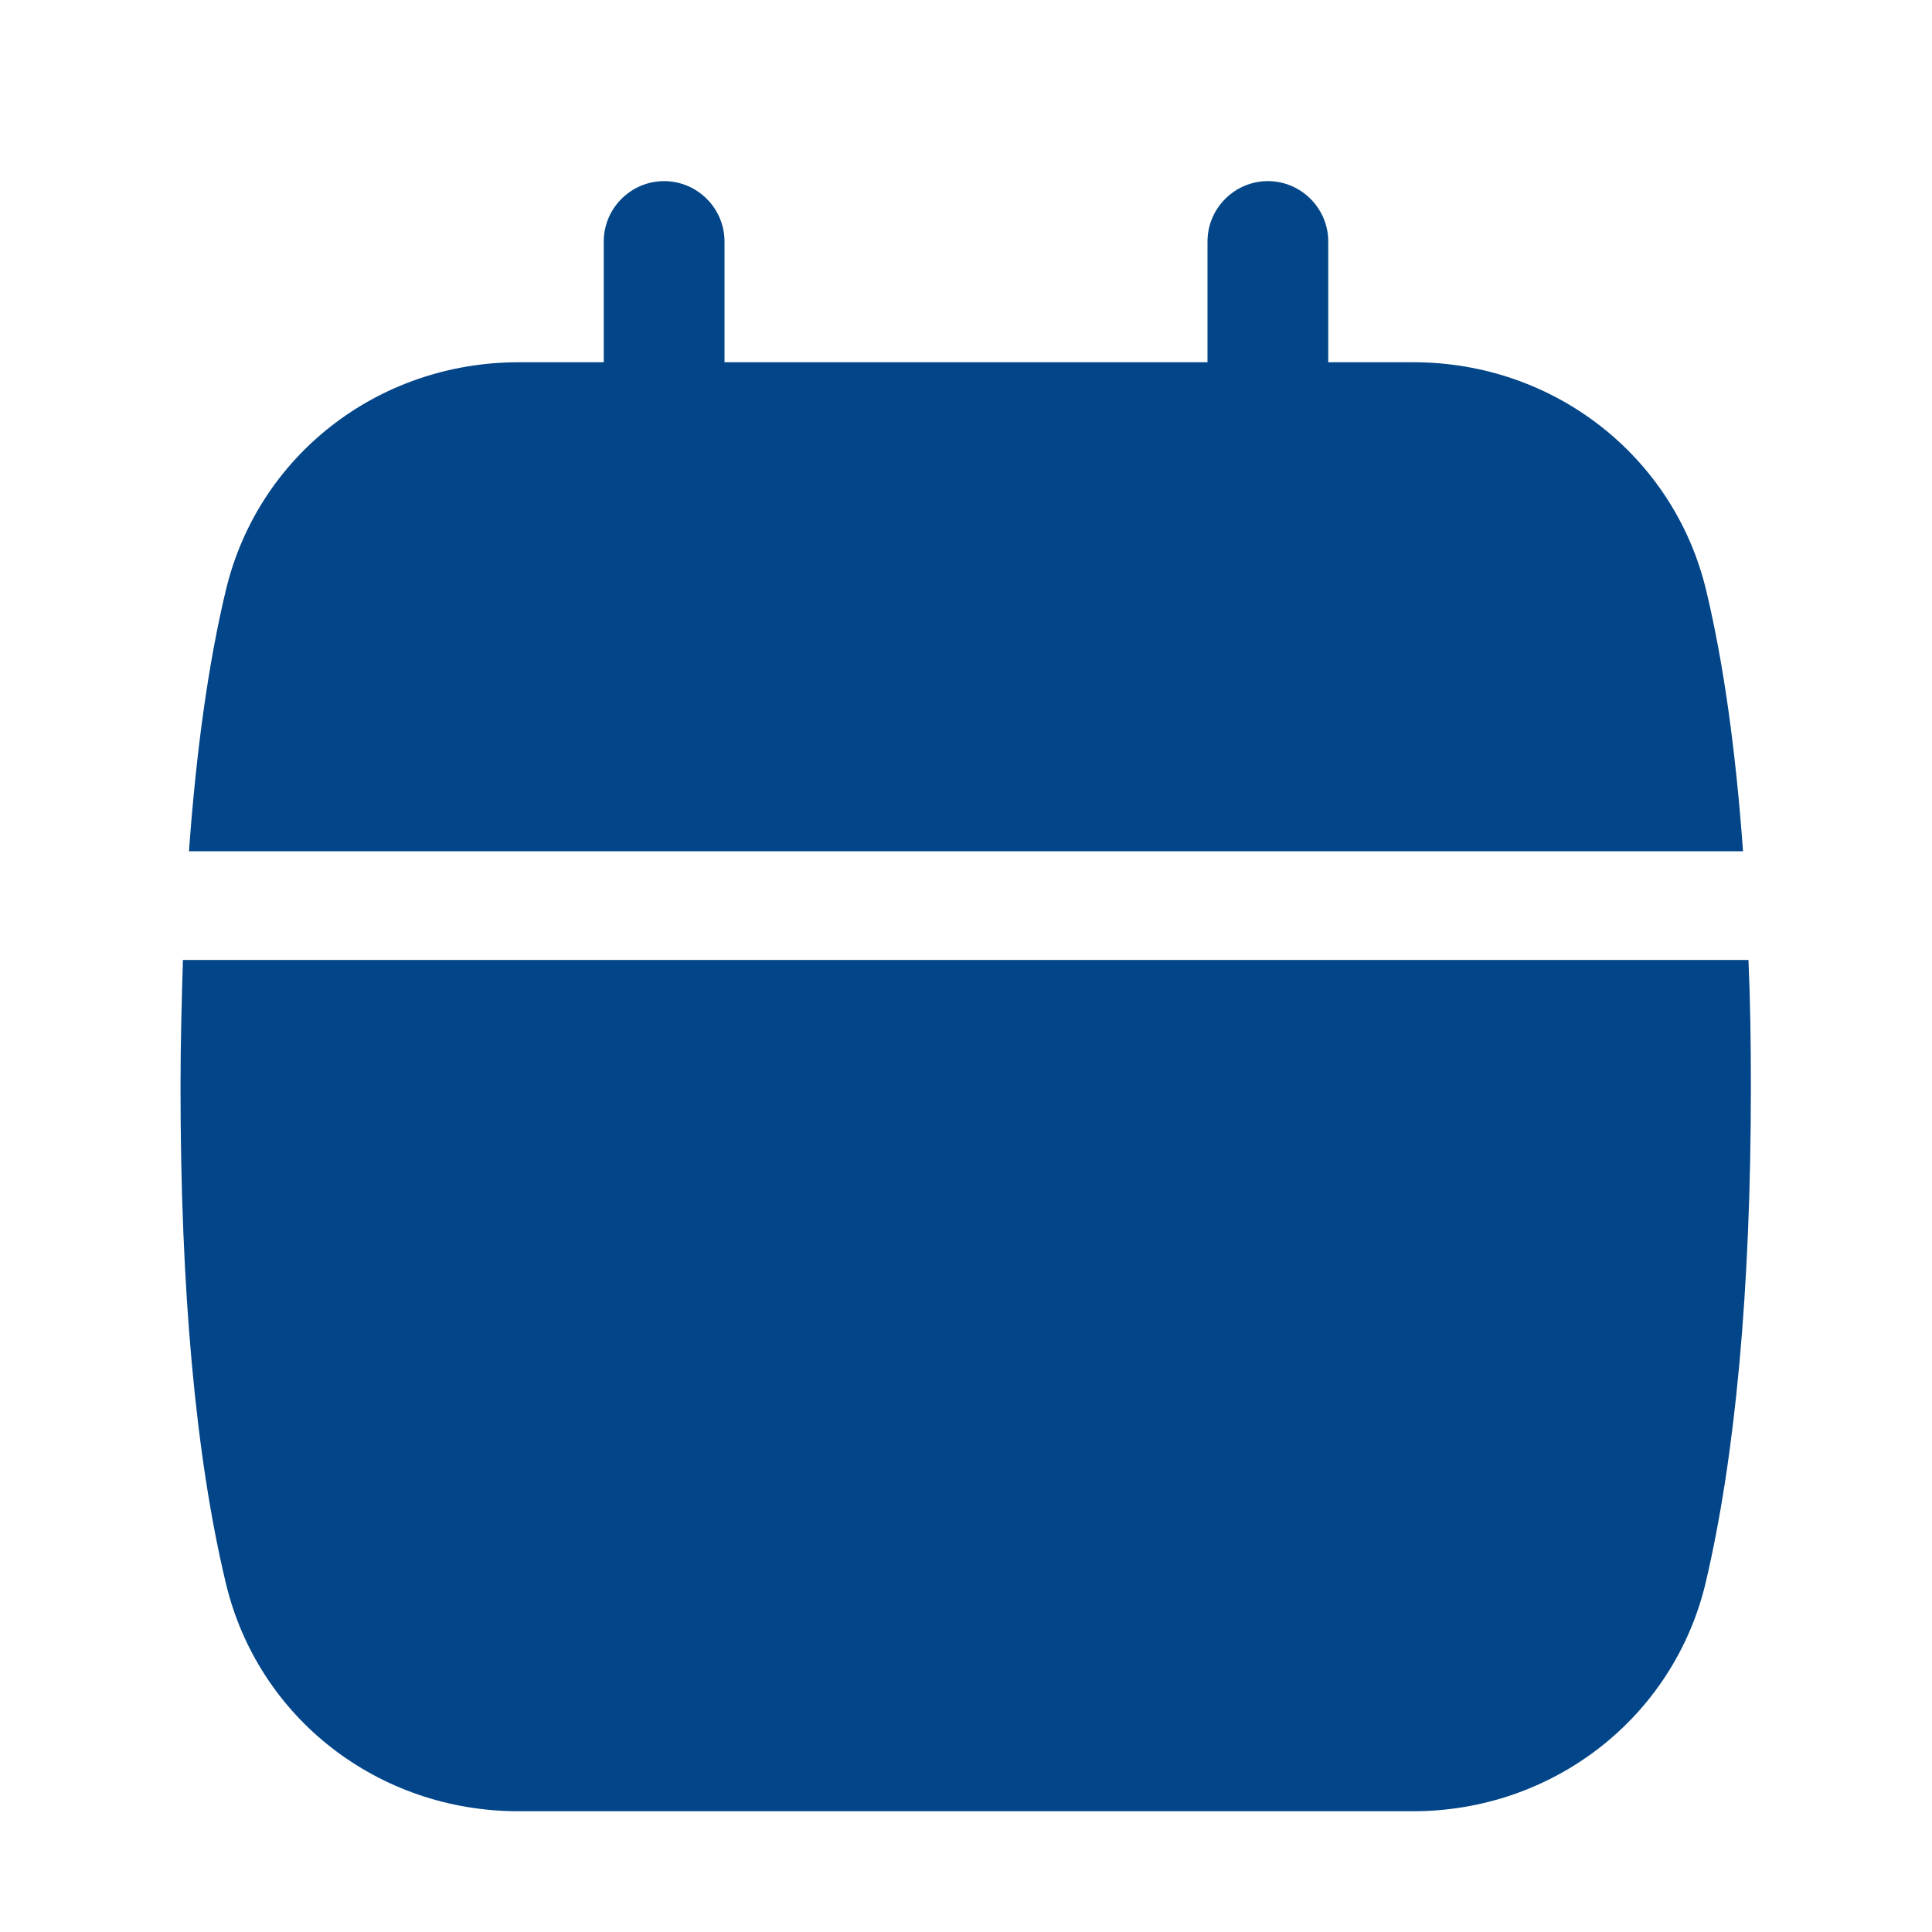 <svg width="32" height="32" viewBox="0 0 32 32" fill="none" xmlns="http://www.w3.org/2000/svg">
<path d="M3.13 14.1C3.25 12.44 3.45 10.99 3.74 9.78C4.27 7.55 6.26 6 8.59 6H10V4C10 3.45 10.45 3 11 3C11.55 3 12 3.45 12 4V6H20V4C20 3.45 20.45 3 21 3C21.55 3 22 3.45 22 4V6H23.41C25.74 6 27.73 7.56 28.26 9.78C28.55 10.99 28.75 12.44 28.87 14.1H3.13ZM3.03 15.9C3.01 16.57 2.99 17.27 2.99 18C2.99 21.37 3.24 24.13 3.74 26.22C4.27 28.45 6.26 30 8.59 30H17H23.4C25.73 30 27.72 28.44 28.25 26.22C28.74 24.14 29 21.37 29 18C29 17.27 28.99 16.57 28.96 15.9H3.03Z" fill="#024588"/>
</svg>
